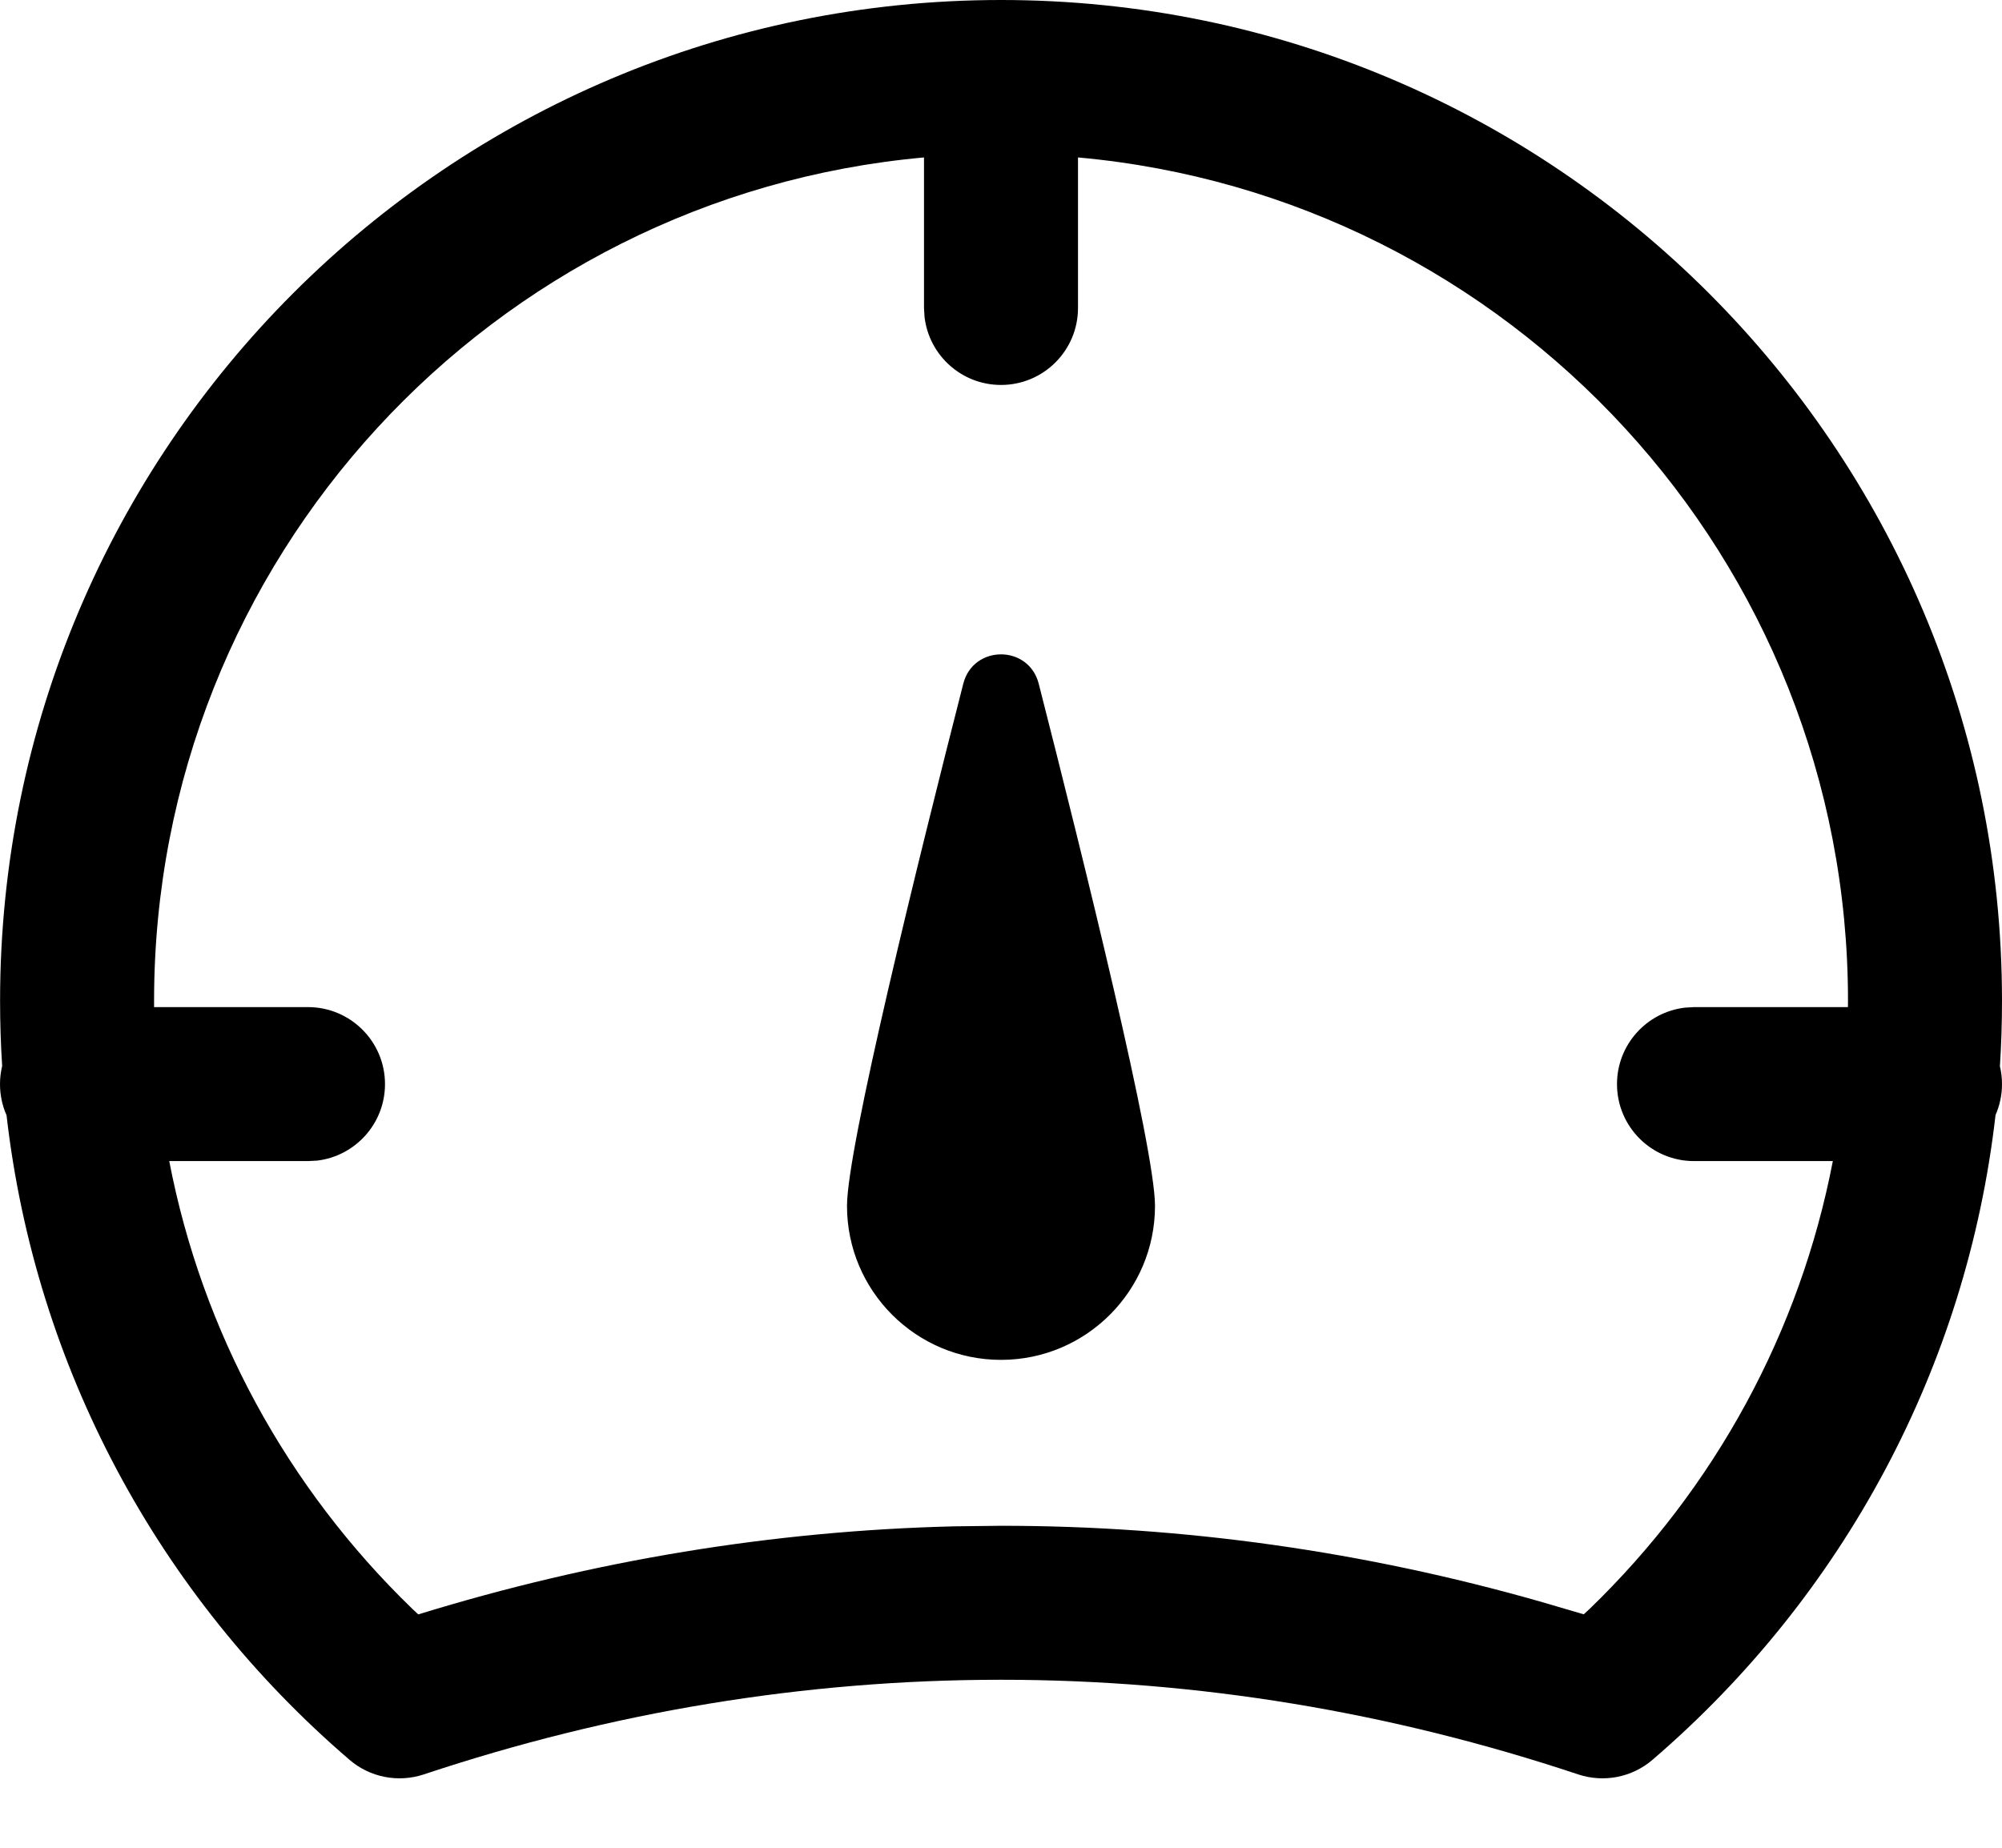 <svg width="26" height="24" viewBox="0 0 26 24" fill="none" xmlns="http://www.w3.org/2000/svg">
<path fill-rule="evenodd" clip-rule="evenodd" d="M0.001 13C0.001 5.82 5.821 0 13.001 0C20.18 0 26 5.821 26 13C26 13.285 25.991 13.568 25.973 13.849C25.991 13.924 26 14.002 26 14.081C26 14.224 25.97 14.36 25.916 14.483C25.543 17.745 23.95 20.719 21.463 22.856C21.197 23.086 20.829 23.158 20.495 23.047C18.068 22.238 15.553 21.818 13.001 21.818C10.447 21.818 7.933 22.238 5.505 23.047C5.171 23.158 4.803 23.086 4.537 22.856C2.051 20.72 0.458 17.747 0.085 14.486C0.03 14.362 0 14.225 0 14.081C0 14 0.01 13.922 0.028 13.846C0.01 13.566 0.001 13.284 0.001 13ZM23.999 13.081H22L21.883 13.088C21.386 13.146 21 13.569 21 14.081C21 14.634 21.448 15.081 22 15.081H23.803C23.376 17.3 22.274 19.322 20.646 20.896L20.568 20.968L19.995 20.8C17.719 20.152 15.375 19.818 13.001 19.818L12.407 19.825C10.038 19.881 7.703 20.269 5.432 20.969L5.354 20.896C3.727 19.322 2.625 17.3 2.198 15.081H4L4.117 15.075C4.614 15.017 5 14.594 5 14.081C5 13.529 4.552 13.081 4 13.081H2.001L2.001 13C2.001 7.262 6.394 2.55 12 2.045V4L12.007 4.117C12.065 4.614 12.487 5 13 5C13.552 5 14 4.553 14 4V2.045C19.606 2.55 24 7.262 24 13L23.999 13.081ZM15 15.663C15 16.767 14.104 17.663 13 17.663C11.896 17.663 11 16.767 11 15.663C11 14.914 11.918 11.2 12.51 8.881C12.64 8.372 13.36 8.372 13.49 8.881C14.082 11.2 15 14.914 15 15.663Z" fill="black"/>
</svg>
